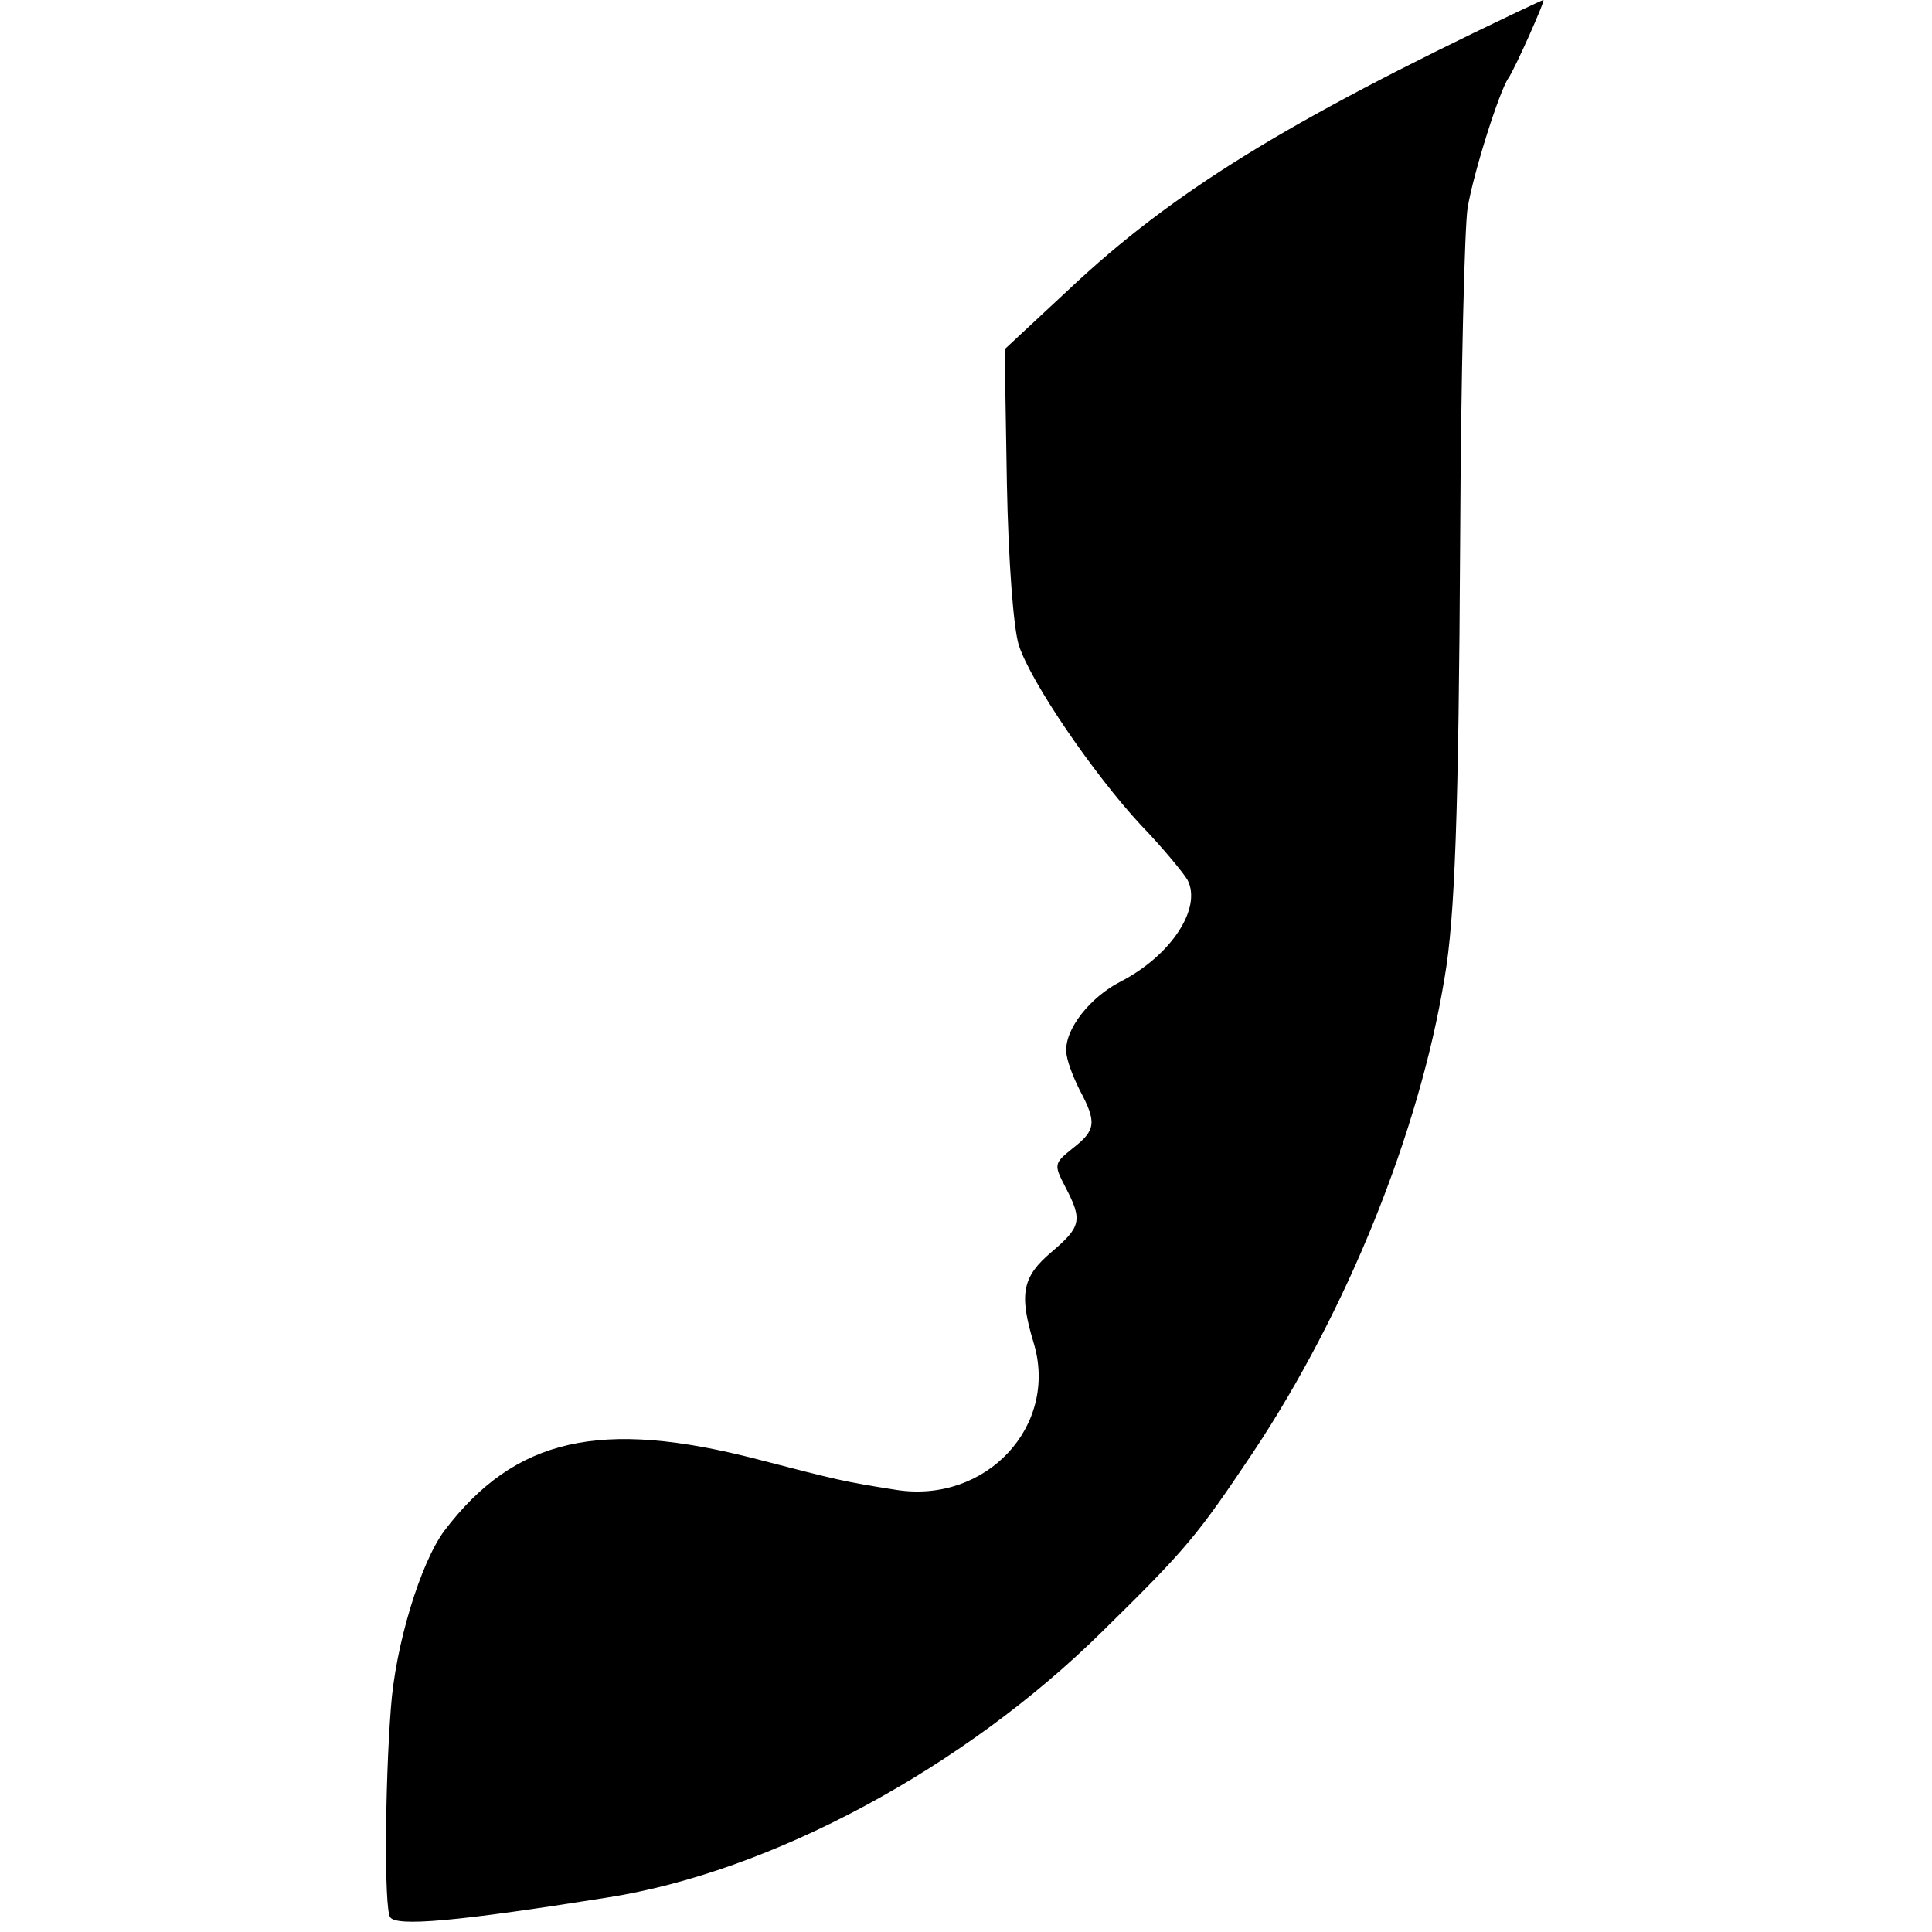 <?xml version="1.0" standalone="no"?>
<!DOCTYPE svg PUBLIC "-//W3C//DTD SVG 20010904//EN"
 "http://www.w3.org/TR/2001/REC-SVG-20010904/DTD/svg10.dtd">
<svg version="1.0" xmlns="http://www.w3.org/2000/svg"
 width="260pt" height="260pt" viewBox="0 0 260 260"
 preserveAspectRatio="xMidYMid meet">
<g transform="translate(0,260) scale(0.1,-0.1)"
fill="#000000" stroke="none">
<path d="M2040 2583 c-309 -147 -463 -242 -601 -372 l-87 -81 3 -180 c2 -106
9 -196 16 -218 16 -50 101 -174 164 -242 29 -30 57 -64 63 -74 20 -38 -22
-102 -90 -137 -41 -21 -75 -64 -73 -94 0 -11 9 -34 18 -52 23 -43 22 -54 -9
-78 -26 -21 -26 -22 -10 -53 23 -44 21 -53 -19 -87 -39 -33 -44 -56 -24 -122
34 -112 -64 -217 -185 -198 -70 11 -78 13 -186 41 -212 55 -327 29 -422 -96
-32 -43 -66 -154 -72 -239 -8 -104 -9 -269 -1 -281 8 -13 89 -6 290 26 222 34
483 175 669 359 113 111 127 128 202 240 126 189 224 431 258 639 14 80 19
223 21 589 1 221 6 422 10 447 8 48 43 158 55 175 8 11 50 105 47 105 -1 0
-18 -8 -37 -17z"/>
</g>
</svg>
